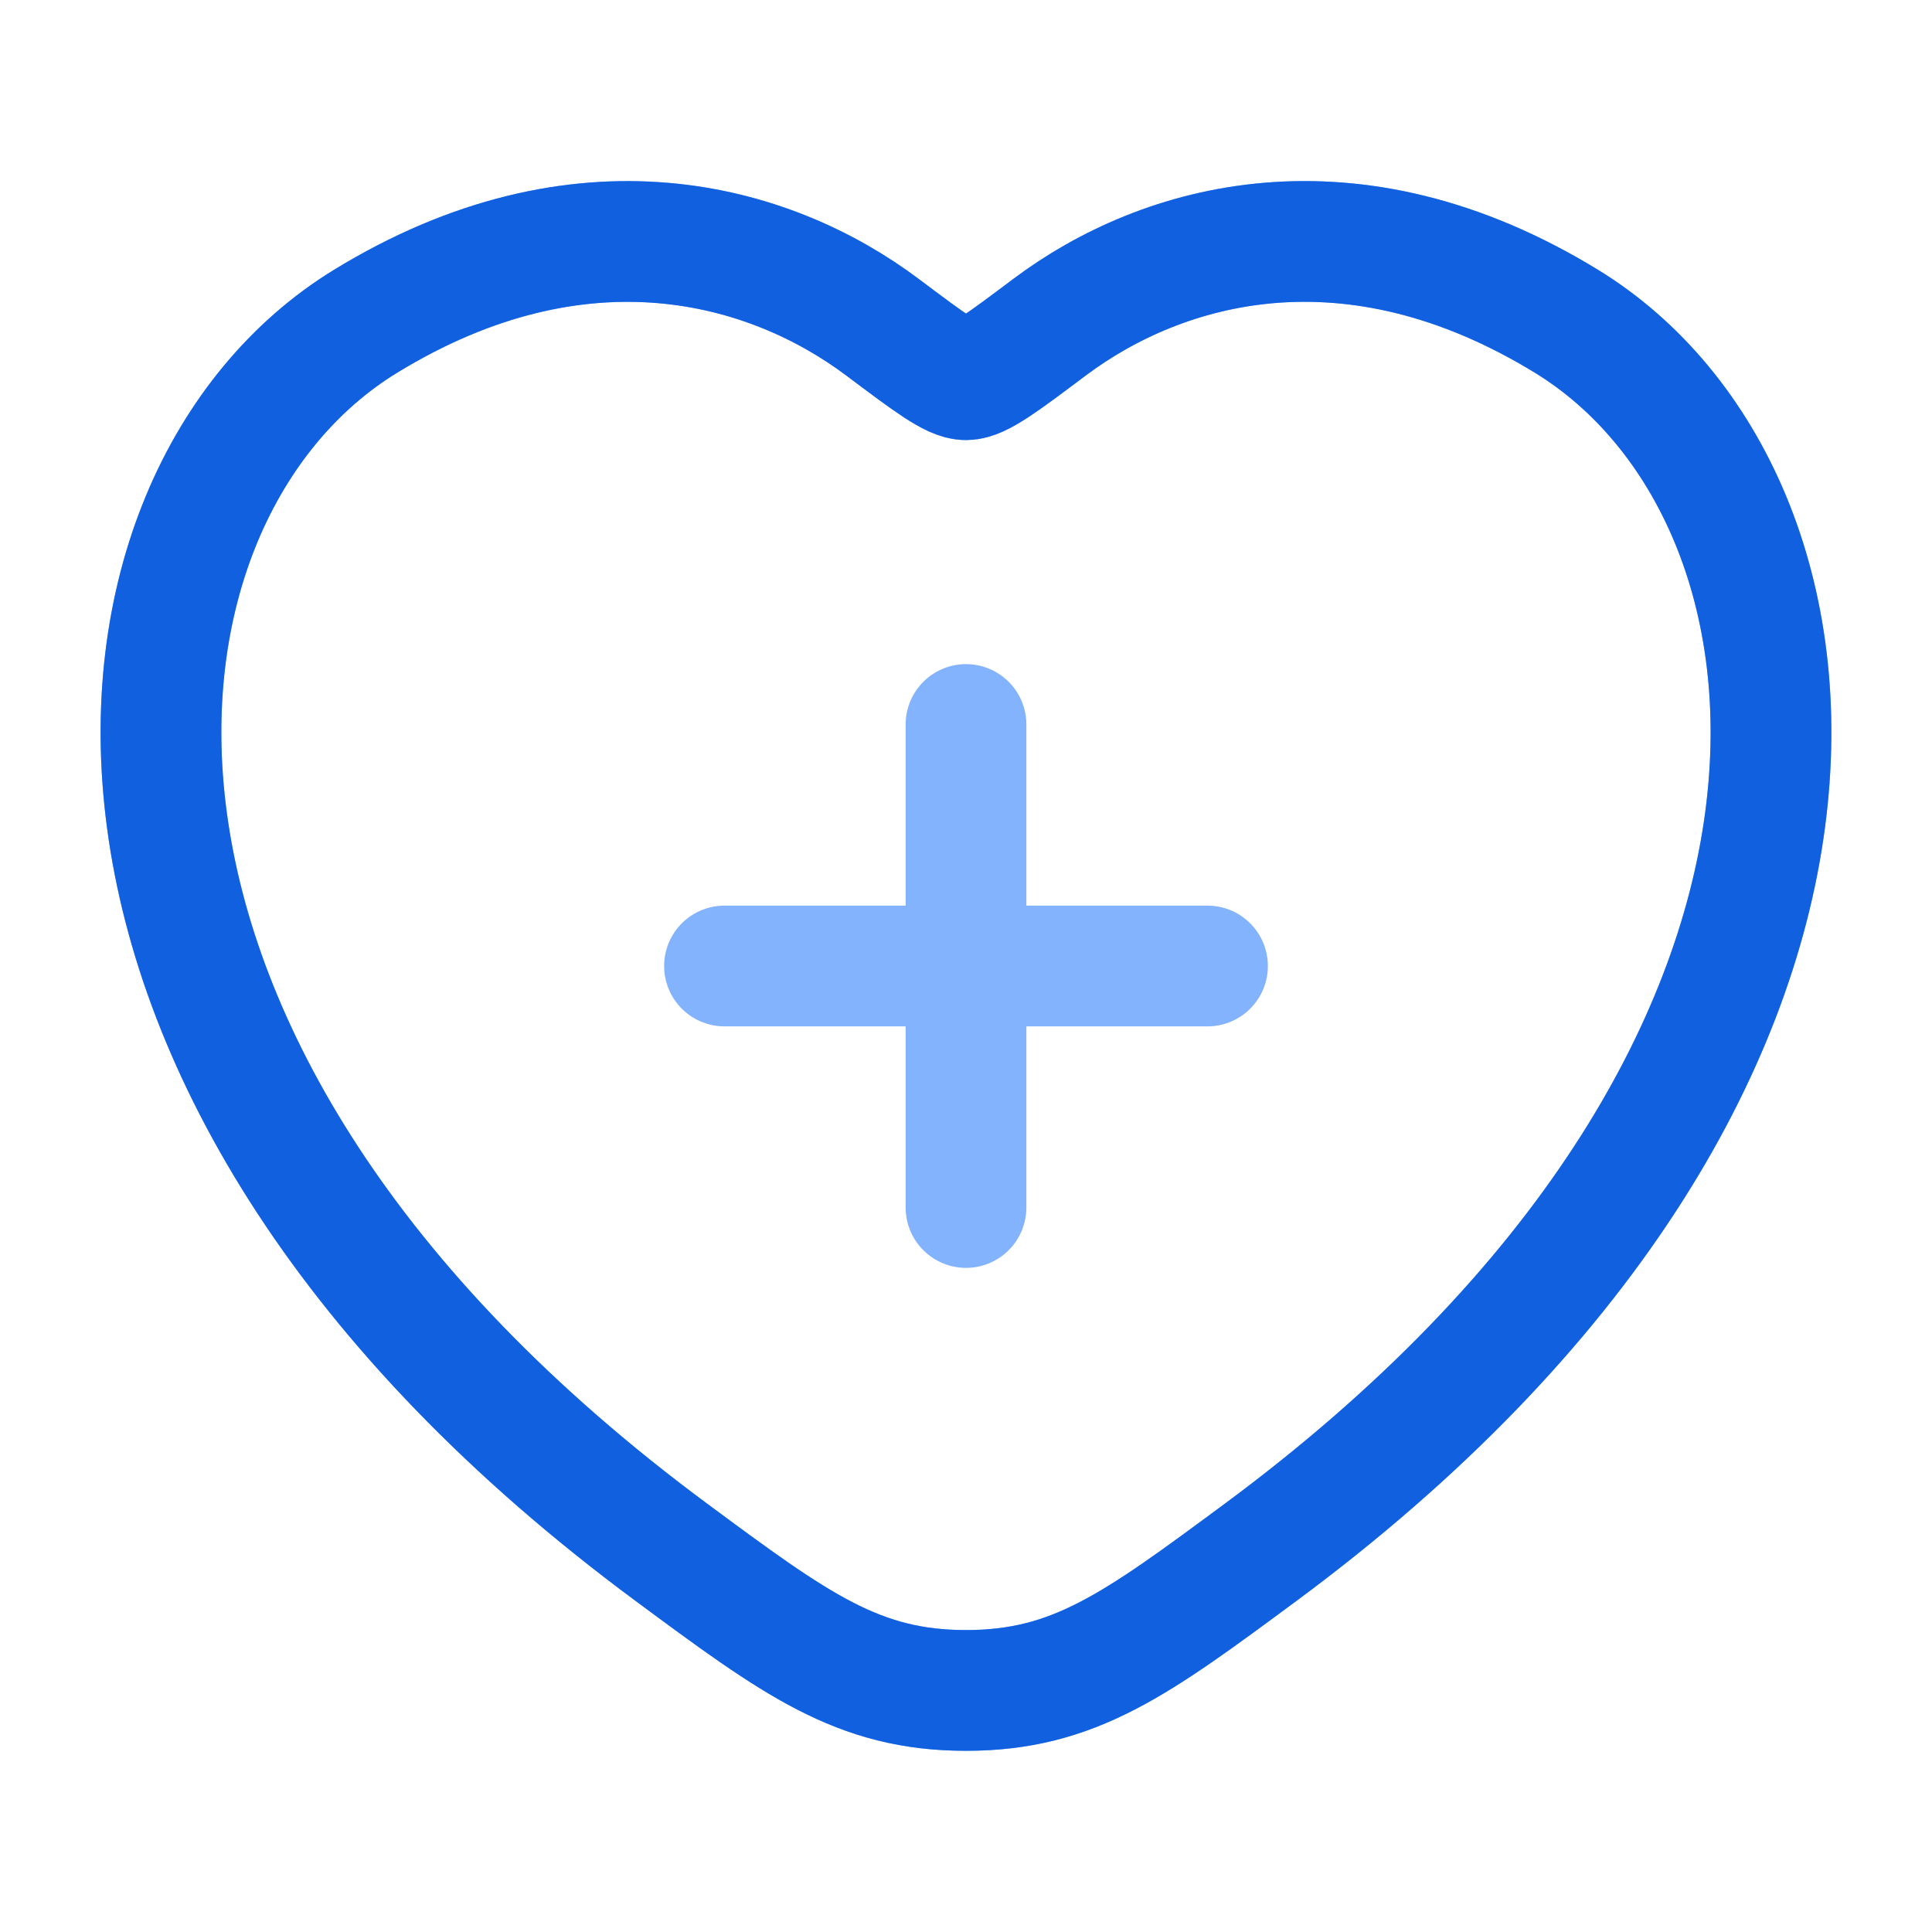 <svg width="30" height="30" viewBox="0 0 30 30" fill="none" xmlns="http://www.w3.org/2000/svg">
<path d="M15 11.25V18.75M11.25 15H18.75M24.329 4.992C20.976 2.936 18.05 3.764 16.293 5.084C15.572 5.625 15.213 5.896 15 5.896C14.787 5.896 14.428 5.625 13.707 5.084C11.95 3.764 9.024 2.937 5.671 4.992C1.272 7.69 0.277 16.593 10.425 24.104C12.357 25.534 13.324 26.249 15 26.249C16.676 26.249 17.642 25.534 19.575 24.104C29.723 16.593 28.727 7.692 24.329 4.992Z" stroke="#84B3FD" stroke-width="1.875" stroke-linecap="round"/>
<path d="M24.329 4.992C20.976 2.936 18.05 3.764 16.293 5.084C15.572 5.625 15.213 5.896 15 5.896C14.787 5.896 14.428 5.625 13.707 5.084C11.95 3.764 9.024 2.937 5.671 4.992C1.272 7.69 0.277 16.593 10.425 24.104C12.357 25.534 13.324 26.249 15 26.249C16.676 26.249 17.642 25.534 19.575 24.104C29.723 16.593 28.727 7.692 24.329 4.992Z" stroke="#1060E0" stroke-width="1.875" stroke-linecap="round"/>
</svg>
